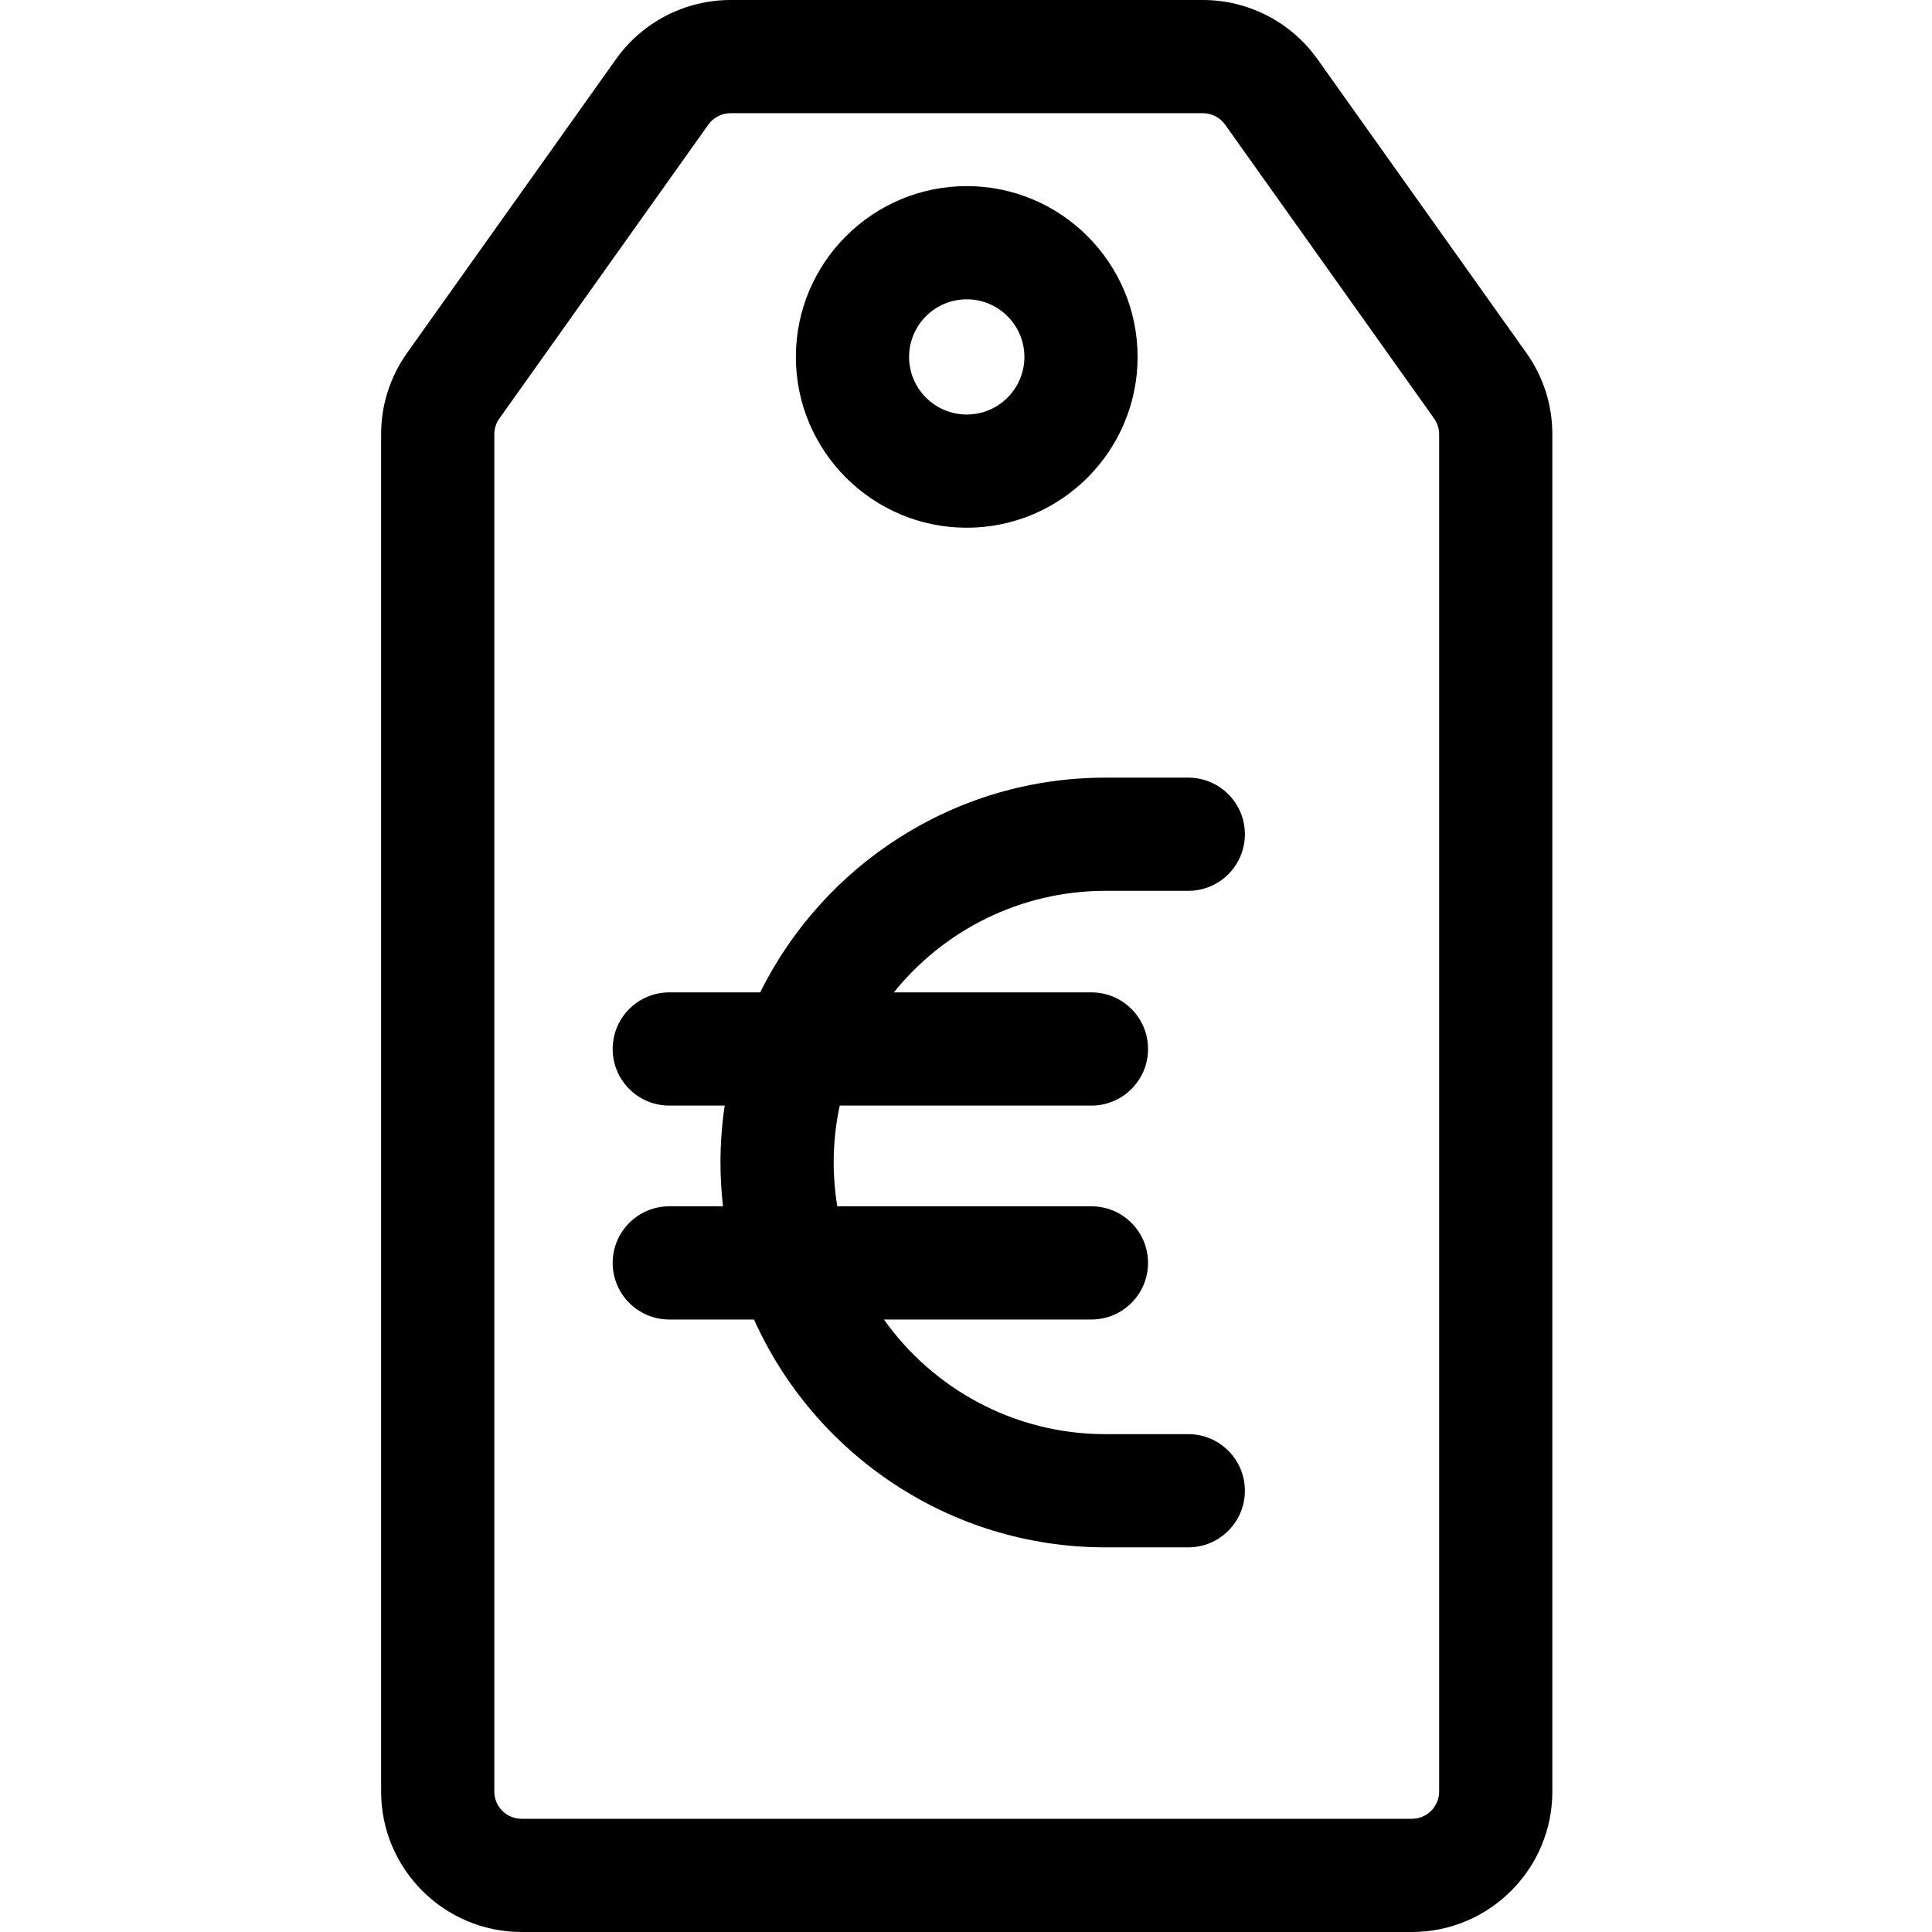 <svg height="512pt" viewBox="-100 0 511 512" width="512pt" xmlns="http://www.w3.org/2000/svg"><path d="m304.004 93.527-55.383-77.879c-6.969-9.797-18.312-15.648-30.34-15.648h-125.176c-12.027 0-23.371 5.852-30.34 15.652l-55.383 77.875c-4.504 6.336-6.883 13.793-6.883 21.562v359.695c0 20.52 16.699 37.215 37.227 37.215h235.934c20.527 0 37.227-16.695 37.227-37.215v-359.695c0-7.77-2.379-15.227-6.883-21.562zm-23.117 381.258c0 3.98-3.242 7.215-7.227 7.215h-235.934c-3.984 0-7.227-3.234-7.227-7.215v-359.695c0-1.504.461-2.949 1.336-4.176l55.375-77.875c1.355-1.902 3.559-3.039 5.895-3.039h125.176c2.336 0 4.539 1.137 5.895 3.039l55.379 77.871c.871 1.23 1.332 2.676 1.332 4.18zm0 0"/><path d="m155.695 139.852c24.965 0 45.281-20.305 45.281-45.266 0-24.957-20.316-45.266-45.281-45.266-24.969 0-45.281 20.309-45.281 45.266 0 24.961 20.312 45.266 45.281 45.266zm0-60.531c8.426 0 15.281 6.848 15.281 15.266 0 8.418-6.855 15.266-15.281 15.266-8.426 0-15.281-6.848-15.281-15.266 0-8.418 6.855-15.266 15.281-15.266zm0 0"/><path d="m192.473 236.082h21.934c8.281 0 15-6.719 15-15 0-8.285-6.719-15-15-15h-21.934c-40.082 0-74.832 23.223-91.512 56.91h-24.094c-8.281 0-15 6.715-15 15 0 8.285 6.719 15 15 15h14.684c-.734 4.922-1.117 9.957-1.117 15.082 0 3.926.23 7.797.664 11.609h-14.23c-8.281 0-15 6.715-15 15s6.719 15 15 15h22.453c15.957 35.555 51.707 60.383 93.152 60.383h21.934c8.281 0 15-6.719 15-15 0-8.285-6.719-15-15-15h-21.934c-24.215 0-45.664-12.016-58.73-30.383h54.996c8.285 0 15-6.715 15-15s-6.715-15-15-15h-67.355c-.617-3.781-.949-7.656-.949-11.609 0-5.172.562-10.215 1.602-15.082h66.707c8.281 0 15-6.715 15-15 0-8.285-6.719-15-15-15h-52.375c13.211-16.395 33.449-26.91 56.105-26.91zm0 0"/></svg>